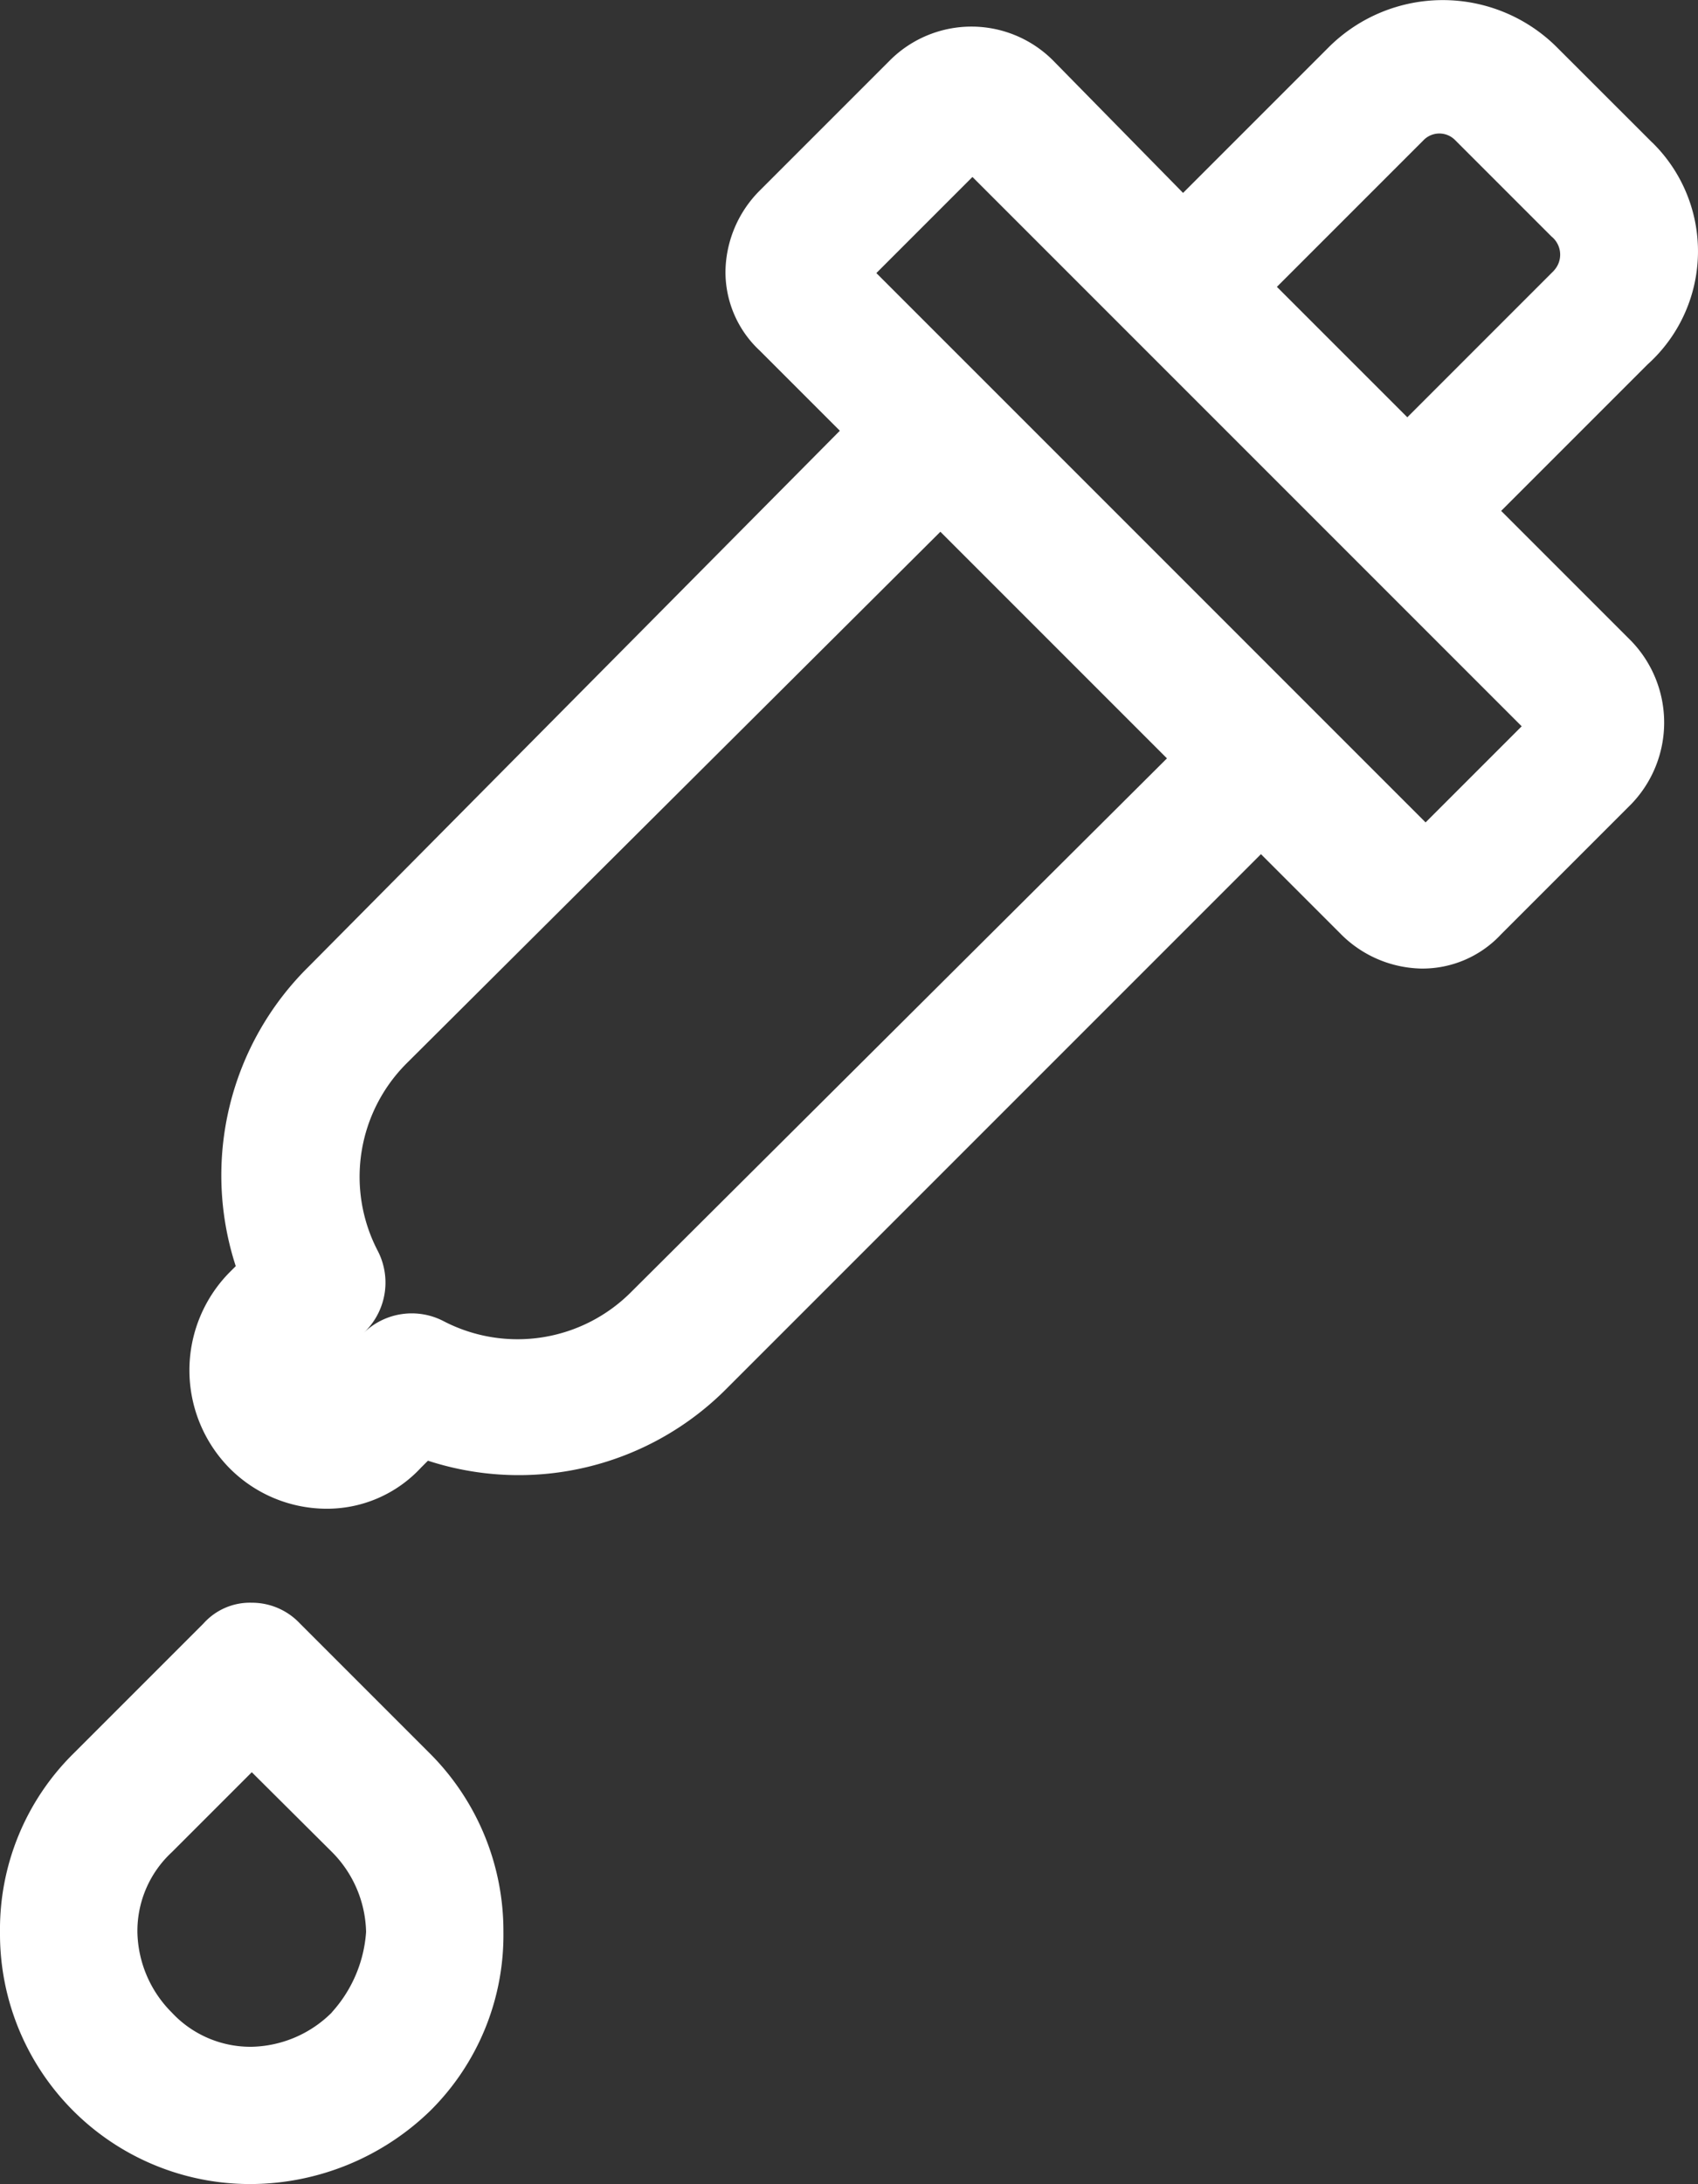 <svg xmlns="http://www.w3.org/2000/svg" width="21.823" height="28.065" viewBox="0 0 21.823 28.065">
  <rect x="0" y="0" width="21.823" height="28.065" fill="#333333" stroke="none"/>
  <g id="noun-eyedropper-1537871" transform="translate(0)">
    <path id="Path_36453" data-name="Path 36453" d="M272.905,30.334,271.67,29.1a2.077,2.077,0,0,0-2.912,0l-1.882,1.882L265.2,29.275a1.482,1.482,0,0,0-2.088,0l-1.676,1.676a1.5,1.5,0,0,0-.441,1.029,1.38,1.38,0,0,0,.441,1.029l1.029,1.029-6.823,6.882a3.765,3.765,0,0,0-.941,3.853l-.088.088a1.793,1.793,0,0,0,0,2.5,1.761,1.761,0,0,0,1.235.529,1.646,1.646,0,0,0,1.235-.529l.088-.088a3.765,3.765,0,0,0,3.853-.941l6.853-6.853,1.029,1.029a1.5,1.5,0,0,0,1.029.441,1.379,1.379,0,0,0,1.029-.441l1.676-1.676a1.51,1.51,0,0,0,0-2.088l-1.676-1.676,1.882-1.882a1.956,1.956,0,0,0,.059-2.853ZM259.788,45.1a2.06,2.06,0,0,1-2.412.382.886.886,0,0,0-1.029.147l-.5.5.529-.529a.886.886,0,0,0,.147-1.029,2.06,2.06,0,0,1,.382-2.412l6.852-6.823,2.912,2.912Zm10.205-6.029-7.059-7.059,1.235-1.235,7.059,7.059Zm1.647-7.088-1.882,1.882-1.676-1.676,1.882-1.882a.284.284,0,0,1,.412,0l1.235,1.235A.3.3,0,0,1,271.641,31.981Z" transform="translate(-251.671 -28.503)" fill="#fff"/>
    <path id="Path_36454" data-name="Path 36454" d="M158.655,869.064a.846.846,0,0,0-.618-.265.8.8,0,0,0-.618.265l-1.676,1.676a3.176,3.176,0,0,0-.941,2.294,3.214,3.214,0,0,0,3.235,3.235,3.329,3.329,0,0,0,2.294-.941,3.176,3.176,0,0,0,.941-2.294,3.226,3.226,0,0,0-.941-2.294Zm.412,5a1.5,1.5,0,0,1-1.029.441,1.38,1.38,0,0,1-1.029-.441,1.5,1.5,0,0,1-.441-1.029,1.38,1.38,0,0,1,.441-1.029l1.029-1.029L159.066,872a1.5,1.5,0,0,1,.441,1.029A1.712,1.712,0,0,1,159.066,874.063Z" transform="translate(-154.802 -848.204)" fill="#fff"/>
  </g>
</svg>
